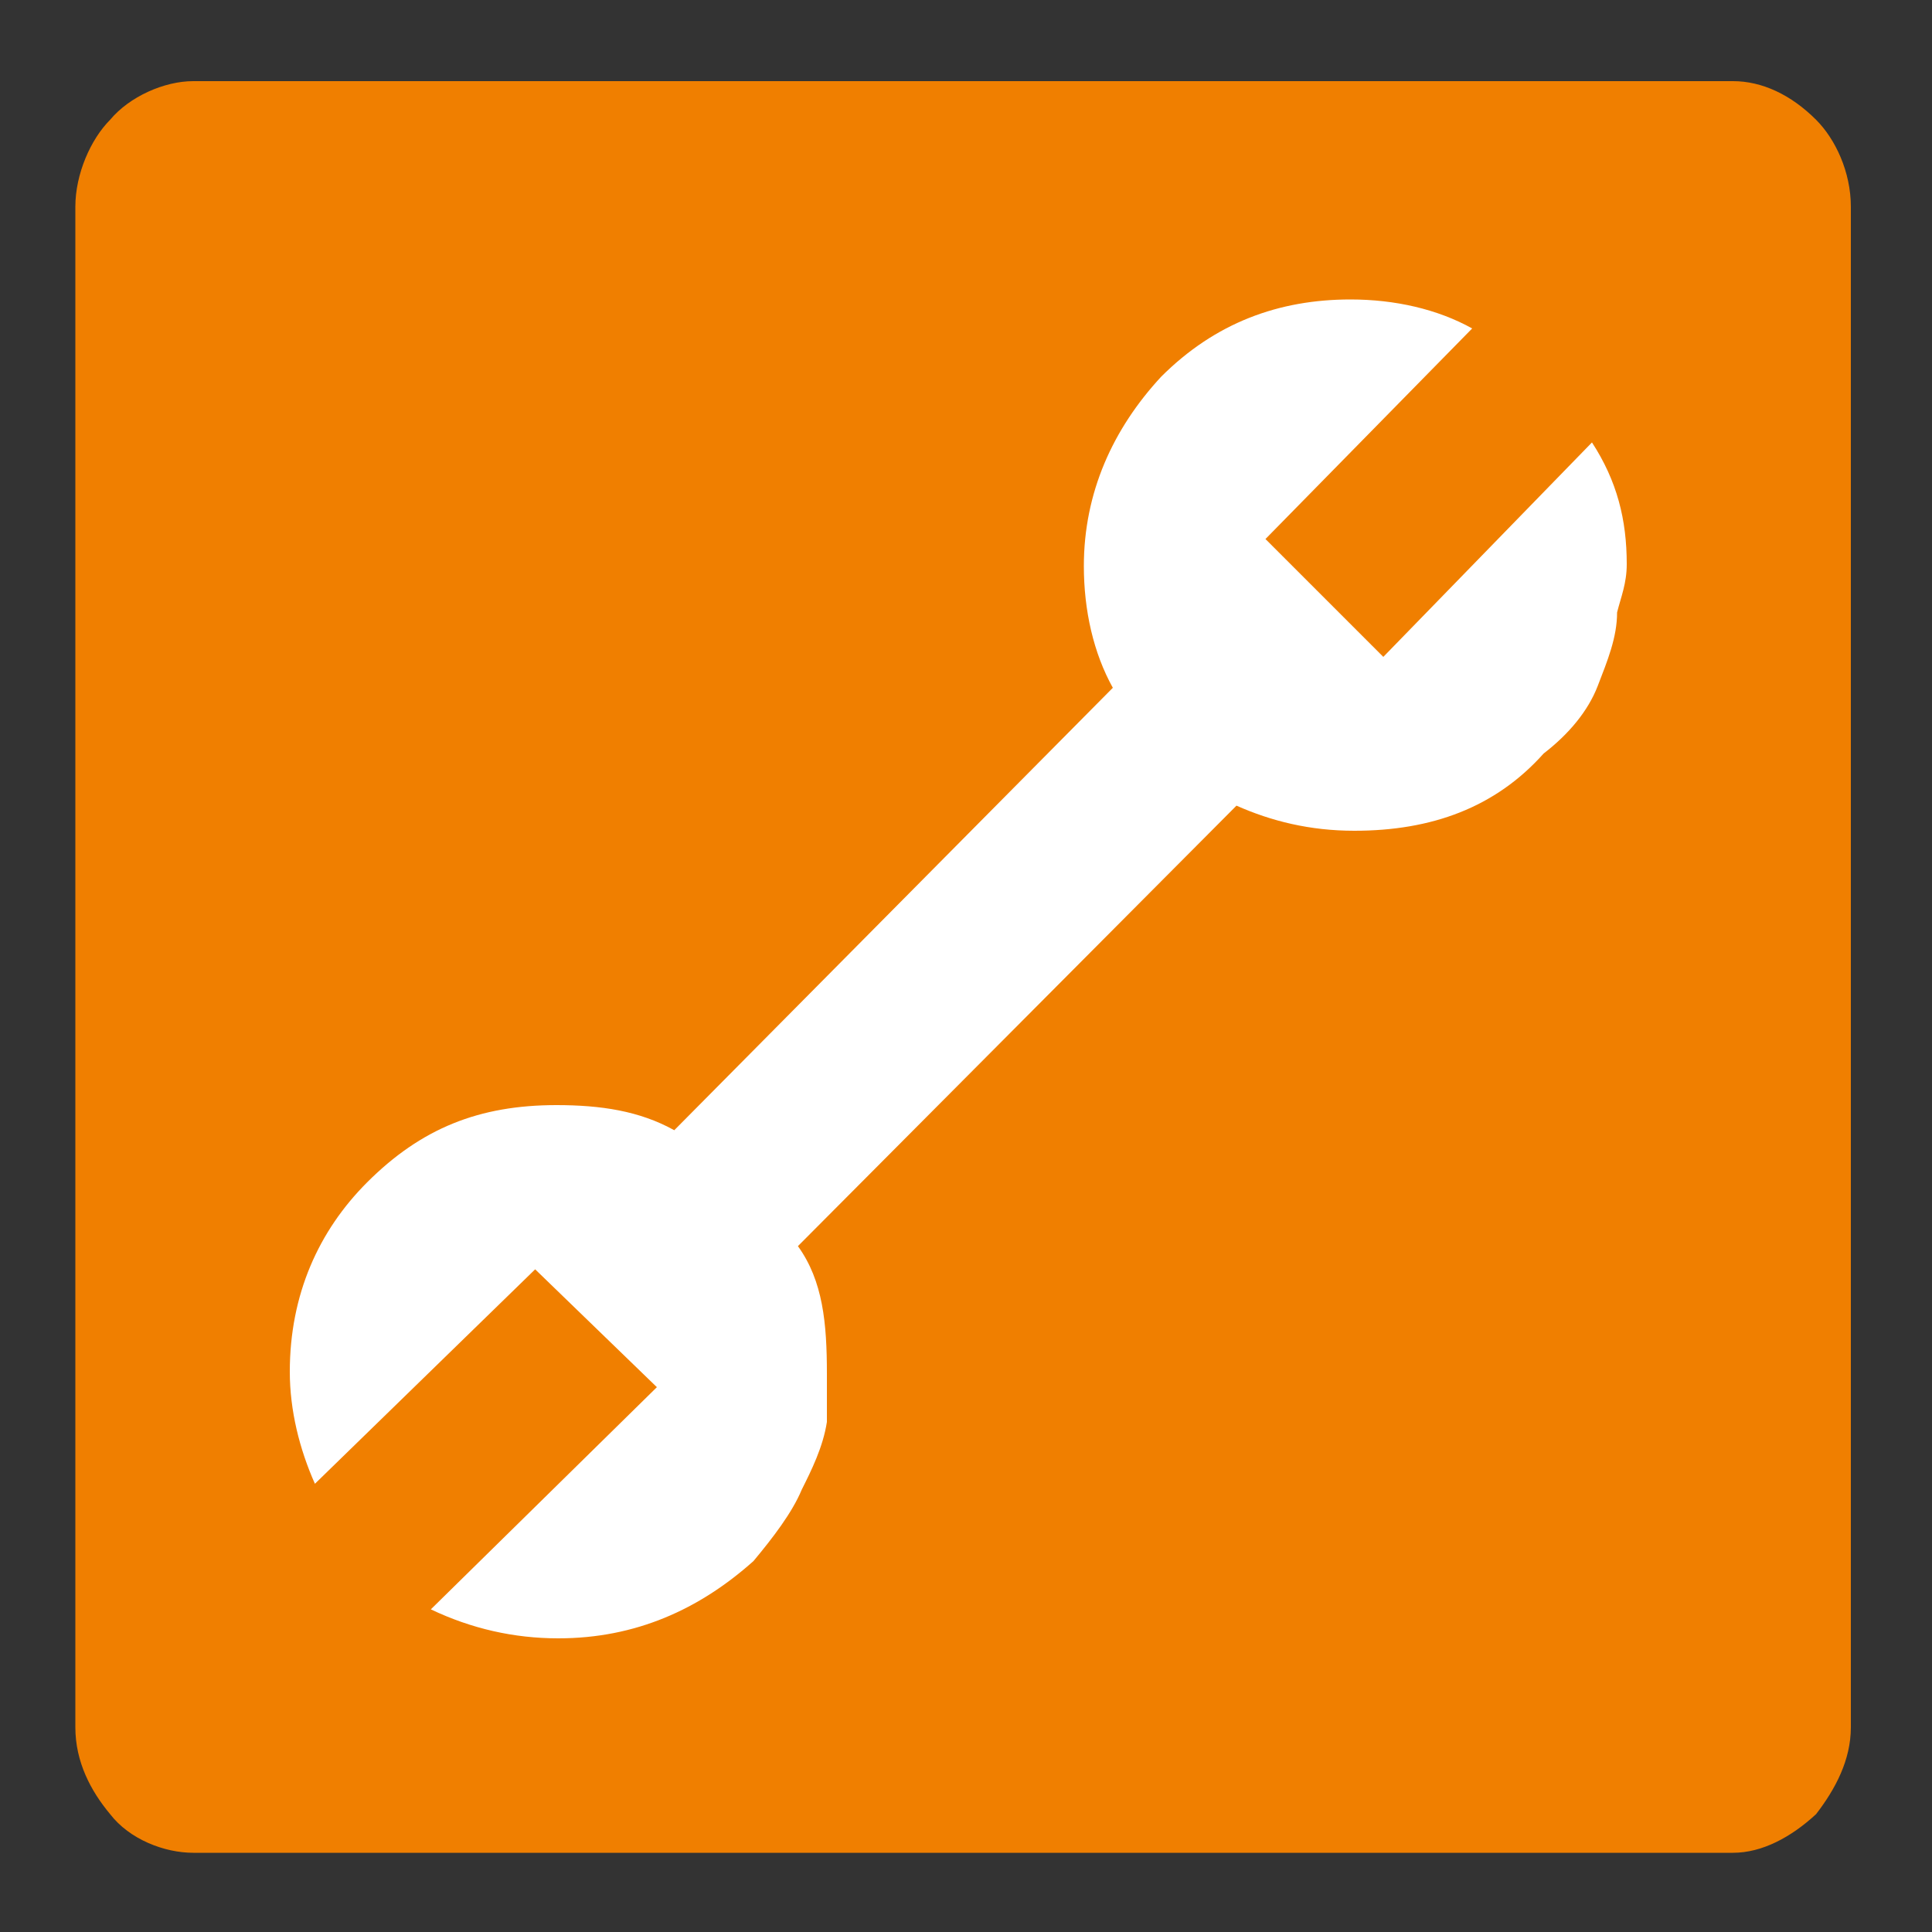 <?xml version="1.0" encoding="utf-8"?>
<!-- Generator: Adobe Illustrator 25.4.1, SVG Export Plug-In . SVG Version: 6.00 Build 0)  -->
<svg version="1.1" id="Livello_1" xmlns="http://www.w3.org/2000/svg" xmlns:xlink="http://www.w3.org/1999/xlink" x="0px" y="0px"
	 viewBox="0 0 100 100" style="enable-background:new 0 0 100 100;" xml:space="preserve">
<rect x="0" y="0" width="100" height="100" fill="#333333" stroke="none"/>
<style type="text/css">
	.st0{display:none;}
	.st1{display:inline;fill:#FFFFFF;}
	.st2{display:inline;fill:#F07F00;}
	.st3{fill:#FFFFFF;}
	.st4{fill:#F07F00;}
	.st5{display:inline;}
	.st6{clip-path:url(#SVGID_00000123399839799704151010000010659866203583639219_);fill:#FFFFFF;}
</style>
<g class="st0">
	<path class="st1" d="M90.2,3.6H9.5c-1.5,0-3.3,0.8-4.3,2c-1,1-1.8,2.8-1.8,4.6v79.7c0,1.8,0.8,3.3,1.8,4.6c1,1.3,2.8,2,4.3,2h80.7
		c1.5,0,3.1-0.8,4.3-2c1-1.3,1.8-2.8,1.8-4.6V10.2c0-1.8-0.8-3.6-1.8-4.6C93.3,4.3,91.8,3.6,90.2,3.6"/>
	<path class="st2" d="M87,48c2.3-1.9,5.6-2.2,8.3-0.6l1.1,0.6V10.2c0-1.8-0.8-3.6-1.8-4.6c-1.3-1.3-2.8-2-4.3-2H9.5
		c-1.5,0-3.3,0.8-4.3,2c-1,1-1.8,2.8-1.8,4.6v36.3l2.7-1.4c2.8-1.4,6.1-0.8,8.2,1.3l3.6-1.8c-0.3-2.9,1.2-5.9,4-7.3l9.8-4.9
		c3.6-1.8,7.9-0.3,9.7,3.3c1.8,3.6,0.3,7.9-3.3,9.7l-9.8,4.9c-2.9,1.4-6.4,0.7-8.5-1.5l-3.4,1.7c0.5,3.1-1,6.3-3.9,7.7l-9.2,4.5
		v27.2c0,1.8,0.8,3.3,1.8,4.6c1,1.3,2.8,2,4.3,2h32.2V47.8c0-2.8,1.1-5.3,2.9-7.1c-1.1-0.4-1.9-1.5-1.9-2.8c0-1.7,1.4-3,3-3h3.3
		c-6.5-0.8-11.5-6.3-11.5-13c0-7.3,5.9-13.1,13.1-13.1c7.3,0,13.1,5.9,13.1,13.1c0,6.7-5,12.1-11.5,13h4.2c1.7,0,3,1.4,3,3
		c0,1.3-0.8,2.4-1.9,2.8c1.8,1.8,2.9,4.3,2.9,7.1v48.7h29.8c1.5,0,3.1-0.8,4.3-2c1-1.3,1.8-2.8,1.8-4.6v-25l-8.5-5.1
		c-2.8-1.7-4.1-5-3.3-8l-3.2-1.9c-2.3,2.1-5.8,2.5-8.6,0.9l-9.4-5.6c-3.4-2.1-4.6-6.5-2.5-10c2.1-3.4,6.5-4.6,10-2.5l9.4,5.6
		c2.7,1.6,4,4.7,3.4,7.6L87,48z"/>
	<path class="st2" d="M90.2,49.9l1.5,0.9c1.1,0.6,1.4,2.1,0.8,3.1c-0.6,1.1-2.1,1.4-3.1,0.8l-1.7-1c0,1.3,0.7,2.5,1.9,3.2l6.8,4.1
		v-9.1l-2.8-1.7C92.5,49.6,91.3,49.6,90.2,49.9"/>
	<path class="st2" d="M77.8,42.5l2.5,1.5c-0.2-1.1-0.8-2.2-1.9-2.8L69,35.6c-1.9-1.1-4.2-0.5-5.4,1.3c-1.1,1.9-0.5,4.3,1.3,5.4
		l9.4,5.6c1.2,0.7,2.6,0.7,3.7,0.1l-2.7-1.6c-1.1-0.6-1.4-2-0.8-3.1C75.3,42.2,76.7,41.8,77.8,42.5"/>
	<path class="st2" d="M13.2,52.1l-2.9,1.4c-1.1,0.6-2.5,0.1-3.1-1c-0.6-1.1-0.1-2.5,1-3.1l2.6-1.3c-1-0.5-2.3-0.5-3.4,0l-4.2,2.1V59
		l7.7-3.8C12.3,54.6,13.1,53.4,13.2,52.1"/>
	<path class="st2" d="M33.3,35.5l-9.8,4.9c-1.1,0.5-1.8,1.5-2.1,2.6l1.5-0.7c1.1-0.6,2.5-0.1,3.1,1c0.6,1.1,0.1,2.5-1,3.1l-1.8,0.9
		c1.1,0.7,2.5,0.8,3.7,0.2l9.8-4.9c1.9-1,2.7-3.3,1.8-5.2C37.5,35.3,35.2,34.5,33.3,35.5"/>
	<path class="st1" d="M52.3,34.9h-3.4c0.6,0.1,1.1,0.2,1.7,0.2S51.7,34.9,52.3,34.9"/>
</g>
<g class="st0">
	<rect x="3.9" y="75.1" class="st1" width="91.8" height="11.6"/>
	<polygon class="st2" points="95.8,78.9 95.8,75.1 60.8,75.1 59.3,76.8 36.6,76.8 35.1,75.1 3.9,75.1 3.9,78.9 	"/>
	<rect x="3.9" y="11.9" class="st1" width="91.8" height="65.1"/>
	<path class="st2" d="M5.7,94c1,1.3,2.8,1.8,4.3,2h79.5c1.5-0.3,3.3-0.8,4.3-2c1-1,1.8-2.5,2-4.3v-5.3H3.9v5.3
		C3.9,91.4,4.4,92.9,5.7,94"/>
	<path class="st2" d="M48,52.9V22.7v-0.4l22.4,30.7H48z M46.4,61.8h-1.3V18.2h1.3V61.8z M93.8,5.9c-1-1.3-2.8-1.8-4.3-1.8H10
		c-1.5,0-3.3,0.5-4.3,1.8c-1.3,1.3-1.8,2.8-1.8,4.3v62.9h29.7L25.6,63h44.8l-8.1,10.1h33.5V10.2C95.5,8.7,94.8,7.2,93.8,5.9"/>
</g>
<g>
	<rect x="10" y="9.6" class="st3" width="76.8" height="78.3"/>
	<path class="st4" d="M83.7,31.7c0,1.3-0.5,2.5-1,3.8c-0.5,1.3-1.5,2.5-2.8,3.5c-2.5,2.8-5.8,4-9.8,4c-2.3,0-4.3-0.5-6.1-1.3
		L41.3,64.5c1.3,1.8,1.5,4,1.5,6.6v2.5c-0.2,1.3-0.8,2.5-1.3,3.5C41,78.3,40,79.6,39,80.8c-2.8,2.5-6.1,4-10.1,4
		c-2.3,0-4.5-0.5-6.6-1.5L34,71.8l-6.3-6.1L16.3,76.8C15.5,75,15,73,15,71c0-4,1.5-7.3,4-9.8c2.8-2.8,5.8-4,9.8-4
		c2.3,0,4.3,0.3,6.1,1.3l22.7-22.9c-1-1.8-1.5-4-1.5-6.3c0-3.8,1.5-7.1,4-9.8c2.8-2.8,6.1-4,9.8-4c2.3,0,4.5,0.5,6.3,1.5L65.5,27.9
		l6.1,6.1l10.8-11.1c1.3,2,1.8,4,1.8,6.3C84.2,30.2,83.9,30.9,83.7,31.7 M94,6.2c-1.3-1.3-2.8-2-4.3-2H10c-1.5,0-3.3,0.8-4.3,2
		c-1,1-1.8,2.8-1.8,4.5v78.7c0,1.8,0.8,3.3,1.8,4.5c1,1.3,2.8,2,4.3,2h79.7c1.5,0,3-0.8,4.3-2c1-1.3,1.8-2.8,1.8-4.5V10.7
		C95.8,8.9,95,7.2,94,6.2"/>
</g>
<g class="st0">
	<path class="st2" d="M94.3,5.9c-1.3-1.3-2.8-2-4.3-2H9.7c-1.5,0-3.3,0.8-4.3,2c-1,1-1.8,2.8-1.8,4.6v79.3c0,1.8,0.8,3.3,1.8,4.6
		c1,1.3,2.8,2,4.3,2H90c1.5,0,3-0.8,4.3-2c1-1.3,1.8-2.8,1.8-4.6V10.4C96.1,8.6,95.3,6.9,94.3,5.9"/>
	<path class="st1" d="M65.1,58.6c-4.9,2.9-9.9,5.7-14.9,8.5c-5.1-2.8-10-5.7-14.9-8.6v-17c4.7-3.1,10-5.7,14.9-8.6
		c5.2,2.8,10.2,5.7,15,8.8C65.4,47.4,65,52.7,65.1,58.6 M88.2,28.4c-1-0.5-1.9-1.2-3-1.7c-2.1,1.3-4.3,2.5-6.5,3.7V25
		c-1-0.5-1.8-1.2-2.8-1.6c-1,0.5-2.1,1-2.8,1.7c0.3,2.6,0,5.7,0.1,8.5c-1,0.3-1.9,1.3-2.7,1.3v-4.5c-1-0.5-1.8-1.1-2.8-1.6
		c-0.8,0.6-1.8,1.1-2.7,1.6v4c-2.7-1.7-5.7-3.1-8.2-5c1.1-0.7,2.4-1.1,3.3-2c0.2-0.4,0.1-2.1,0.1-3.1c-1-0.4-1.8-1-2.7-1.6
		c-1.5,0.6-2.6,1.5-4.1,2.1v-3c2.6-1.3,5-2.7,7.5-4.1v-3.3c-1-0.5-1.8-1.1-2.8-1.6c-1.5,0.9-3,1.8-4.7,2.6V7.8
		c-1.1-0.4-1.9-1-2.8-1.6c-0.9,0.5-1.8,1.2-2.8,1.6c-0.1,2.5,0.2,5.4-0.1,7.7c-1.6-0.3-3.1-2.6-4.7-2.6c-1.1,0-1.7,1.2-2.8,1.6v3.1
		c2.5,1.5,5.1,2.8,7.5,4.4c-0.1,0.9,0.2,2.2-0.1,2.8c-1.3-0.8-2.6-1.5-4-2.3c-0.8,0.7-1.7,1.1-2.7,1.6v3.4C42,28,43,28.7,44,29.4
		c-2.7,1.6-5.4,3.2-8.2,4.7v-3.8c-1-0.5-1.8-1.2-2.8-1.6c-0.9,0.4-1.7,1.1-2.7,1.4c0.1,1.7-0.1,3.1-0.1,4.7
		c-0.9-0.5-1.8-0.9-2.6-1.6c0.1-2.8,0.2-5.7,0.1-8.6c-1.1-0.3-1.7-1.2-2.8-1.4c-1,0.4-1.7,1-2.7,1.4c0.1,2-0.1,3.7-0.1,5.5
		c-2.1-1.3-4.3-2.5-6.4-3.8c-1.1,0.4-1.9,1.1-3,1.6v3.4c2.1,1.4,4.5,2.4,6.4,4c-1.6,0.7-3,1.7-4.5,2.5c0,1.2-0.2,2-0.1,3.3
		c1,0.4,1.8,1.1,2.8,1.6c2.6-1.3,4.9-2.9,7.5-4.3c0.8,0.5,1.8,0.8,2.4,1.6c-1.3,0.7-2.5,1.5-3.8,2.1c0,1.1,0.1,2.3-0.1,3.3
		c1,0.6,1.9,1.2,3,1.7c0.9-0.7,2.4-1.6,3.3-1.8c-0.1,3.1,0.2,6.6-0.1,9.5c-1.1-0.7-2.2-1.4-3.4-2c-0.8,0.6-1.8,1.1-2.7,1.6v3.3
		c1.3,0.8,2.7,1.6,4,2.4c-1,0.4-1.7,1-2.7,1.4c-2.4-1.5-4.8-3-7.4-4.4c-0.9,0.4-1.7,1-2.7,1.4v3.4c1.5,0.9,3.2,1.7,4.5,2.8
		c-2.3,1.1-4.2,2.5-6.5,3.5v3.5c1,0.4,1.9,1,2.7,1.6c2.4-1.1,4.4-2.6,6.8-3.7v5.4c0.9,0.5,1.7,1.2,2.8,1.6c0.9-0.5,1.6-1.1,2.7-1.4
		v-8.8c0.8-0.4,1.9-1.3,2.5-1.3v4.5c1.1,0.4,1.8,1.1,2.8,1.6c0.9-0.6,1.8-1.1,2.7-1.6v-4c2.8,1.6,5.7,3.2,8.4,5
		c-1.2,0.5-2.3,1.2-3.4,1.8v3.3c1,0.5,1.8,1.1,2.8,1.6c1.3-0.7,2.5-1.6,4-2.1v2.8c-2.5,1.4-5.1,2.8-7.7,4.3v3.3c1,0.4,1.9,1,2.7,1.6
		c1.7-0.7,3.1-1.8,4.8-2.6v7.5c1.1,0.5,1.8,1.2,3,1.6c1-0.5,1.9-1,2.8-1.6c0.1-2.5-0.2-5.3,0.1-7.5c1.6,0.8,2.9,1.9,4.7,2.6
		c1-0.4,1.7-1.1,2.7-1.4v-3.4c-2.6-1.4-5.2-2.7-7.5-4.4c0.1-0.9-0.2-2.1,0.1-2.7c1.3,0.7,2.7,1.5,4,2.3c0.8-0.6,1.8-1.1,2.7-1.6
		c-0.1-1.2,0.2-2.1,0.1-3.3c-1.1-0.7-2.3-1.3-3.4-2c2.7-1.6,5.4-3.3,8.4-4.7c0,1.3,0.1,2.8-0.1,3.8c1,0.5,1.8,1.1,2.8,1.6
		c1-0.4,1.9-1.1,2.8-1.6c0.1-1.5-0.2-3.3,0.1-4.5c0.8,0.6,1.8,0.9,2.4,1.6c0,2.9,0.1,5.8-0.1,8.5c1,0.5,1.8,1.2,2.8,1.6
		c1-0.4,1.9-1,2.8-1.6v-5.4c2.3,1.2,4.4,2.6,6.7,3.8c0.9-0.6,1.8-1.1,2.8-1.6v-3.4c-2.2-1.3-4.4-2.5-6.5-3.8
		c1.5-0.9,3.1-1.8,4.7-2.7v-3.3c-1-0.5-1.7-1.2-2.8-1.6c-2.5,1.4-4.9,3-7.5,4.3C75,61,74,60.6,73.3,60c1.4-0.6,2.5-1.6,4-2.1v-3.4
		c-1-0.4-1.8-1.1-2.8-1.6c-1,0.6-2.4,1.6-3.4,1.8c0.1-3.1,0.2-6.2,0.1-9.5c1.1,0.7,2.3,1.2,3.3,2c1-0.4,1.9-1.1,2.8-1.6
		c-0.1-1.2,0.1-2.1,0.1-3.3c-1.4-0.8-2.8-1.5-4-2.4c0.8-0.5,1.7-1,2.6-1.4c2.5,1.5,4.9,3.1,7.5,4.4c0.9-0.6,1.8-1,2.7-1.6v-3.3
		c-1.6-0.9-3.2-1.8-4.7-2.8c2.3-1.1,4.4-2.5,6.7-3.7V28.4z"/>
</g>
<g class="st0">
	<path class="st2" d="M94.7,5.5c-1.3-1.3-2.8-2-4.3-2h-81c-1.5,0-3.3,0.8-4.3,2c-1,1-1.8,2.8-1.8,4.6V90c0,1.8,0.8,3.3,1.8,4.6
		c1,1.3,2.8,2,4.3,2h81c1.5,0,3.1-0.8,4.3-2c1-1.3,1.8-2.8,1.8-4.6V10.1C96.5,8.3,95.7,6.5,94.7,5.5"/>
	<path class="st1" d="M50.1,47.4c-3.8-1.2-7.6-2.4-11.5-3.5c3.3-2.6,7.6-4.2,11-6.6c1.5,1.3,2,3.5,4,4.4
		C52.6,43.7,51.4,45.6,50.1,47.4 M96.4,60.7c0.2-10.5-9.2-11.4-12.3-18.5c-5-0.2-10.7,0.4-15-0.4c-2.5-8.6-9.2-12.9-17.2-15.9
		c5.2-9.6-9-14.5-10.1-4.8c2.2,1.9,0.8,7.4,4.8,7.5c-2,4.8-4.6,8.9-9.7,10.6C35,34.7,38.7,29,38.7,23.7c-6.2,6.3-7.1,17.8-21.1,16.3
		c0,2-0.2,4.3,0.4,5.7c2.4,0,6.5,0.1,5.7,1.8c0,0,0,0,0,0c-0.2,0.5-0.3,0.9-0.6,1.3c-0.6,1.5-1.8,2.9-3,4h0c-1.4,5-7.3,2.9-7.5,8.4
		c-0.1,4.1,3.1,5.7,5.7,5.7c6.6,0,4.1-6.3,6-10.7c0,0,0-0.1,0-0.1c1-2.5,2.5-4.7,3.8-7c0,0,0,0,0,0c0,0,0-0.1,0.1-0.1
		c0.1,0,0.1,0,0.1,0.1c0,0,0,0,0,0c0,0,0,0,0,0c0,0,0.1,0.1,0.1,0.1c0,0,0,0,0,0c0,0,0.1,0,0.1,0.1c0,0,0.1,0.1,0.1,0.1
		c2.9,2.6,4.5,4.5,5.5,8.7c0.5,2.3-0.2,5.8,1.3,7.9c3.9,5.6,21.6,0.4,30.6,2.2c-0.3-1.5-0.7-3-1-4.4c-0.3-1.5-0.8-3-0.7-4.6
		c-1.6-1.8-0.2-6.5-0.7-9.5h5.4c0,0,0.1-0.1,0.1,0c0,0,0,0,0.1,0h0.2c0,0,0,0.1,0,0.1c1.1,0.8,2.1,1.8,3,2.8c0.5,0.6,1,1.1,1.4,1.8
		c0.1,0.2,0.3,0.4,0.3,0.7c0.1,0,0.1-0.1,0.2-0.1c0.8,4.6-1.7,11.2,4.4,11.9c2.9,0.3,6.2-1.5,6.2-5.3c0-5.3-5.5-3.5-6.2-8.8
		c6.1,0,9,4,9.2,8.2c1.9,0.1,3.8,0.5,5.8,0.7C93.7,61.6,96.8,62.3,96.4,60.7"/>
	<path class="st1" d="M18.2,53.9c-4.7,0-8.5,3.8-8.5,8.5s3.8,8.5,8.5,8.5c4.7,0,8.5-3.8,8.5-8.5S22.9,53.9,18.2,53.9 M18.2,77.1
		c-8.1,0-14.7-6.6-14.7-14.7c0-8.1,6.6-14.7,14.7-14.7s14.7,6.6,14.7,14.7C32.8,70.5,26.3,77.1,18.2,77.1"/>
	<path class="st1" d="M79.3,53.9c-4.7,0-8.5,3.8-8.5,8.5s3.8,8.5,8.5,8.5c4.7,0,8.5-3.8,8.5-8.5S84.1,53.9,79.3,53.9 M79.3,77.1
		c-8.1,0-14.7-6.6-14.7-14.7c0-8.1,6.6-14.7,14.7-14.7c8.1,0,14.7,6.6,14.7,14.7C94,70.5,87.4,77.1,79.3,77.1"/>
</g>
<g class="st0">
	<path class="st2" d="M94.3,5.9c-1.3-1.3-2.8-2-4.3-2H9.7c-1.5,0-3.3,0.8-4.3,2c-1,1-1.8,2.8-1.8,4.6v79.2c0,1.8,0.8,3.3,1.8,4.6
		c1,1.3,2.8,2,4.3,2H90c1.5,0,3-0.8,4.3-2c1-1.3,1.8-2.8,1.8-4.6V10.4C96,8.7,95.3,6.9,94.3,5.9"/>
	<path class="st1" d="M37,25c0.3-1.2,0.9-2.3,1.5-3.4c0.4-0.8,4-6.7,5-5.1c0.6,0.9,2.2,13.5,1.7,13.9c-0.6,0.6-3.6,0-4.2-0.1
		c-1.3-0.3-2.6-0.6-3.7-0.9C35.9,29,36.9,25.3,37,25 M48.8,49.3c-4.2-0.7-7.2-3.5-8.8-7.4c-0.4-1-0.5-2.1-1-3.1
		c-0.2-0.5-0.5-1-0.9-1.2c-0.5-0.3-1.3-0.2-1.8-0.5c-0.3-0.1-1.7-1.2-1.1-2.3c0.3-0.4,0.8-0.4,1.5-0.4c0.3,0,1.1,0,1.3,0.1
		c1.5,0.6,2.9,1.3,4.5,1.5c0.6,0.1,7.4,0.6,7.4,0.4V8.6c-0.8,0-1.7,0.2-2,0.6c0.4,3.4,0.5,7.1,0.5,10.8c-0.2,0.5,0,1-1.2,0.9
		c-1.7-0.2-1.7-6.3-1.9-7.9c-0.1-0.6,0-3.5-0.8-3.5c-1.2-0.1-1.2,1.9-1.8,2.5c-0.3,0.3-0.9,0.4-1.3,0.7c-1.2,0.7-2.4,1.7-3.3,2.7
		c-1.5,1.6-2.8,3.7-3.5,5.8c-0.4,1-0.8,2-1.1,3.1c-0.2,0.8-0.3,1.7-0.4,2.5c0,0.5,0.1,1.6-0.4,1.9c-0.4,0.3-1.2,0-1.5,0.3
		c-0.5,0.4-0.2,4.6,0,5.7c0.3,1.6,1,3.1,2,4.3c0.5,0.6,1.1,1,1.6,1.5c0.5,0.5,1.4,2.6,1.6,3c1.1,2.8,2.9,5.3,5.4,7
		c0.7,0.5,1.7,1.2,2.6,1.4c0.9,0.3,1.7,0.7,2.6,0.9c0.9,0.2,1.9,0.2,2.8,0.2v-3.6C49.6,49.4,49.2,49.3,48.8,49.3"/>
	<path class="st1" d="M38.8,91.4c0,0.7-0.5,1.2-1.2,1.2h-3.7c-0.7,0-1.2-0.5-1.2-1.2V55c0-0.7,0.5-1.2,1.2-1.2h3.7
		c0.7,0,1.2,0.5,1.2,1.2V91.4z"/>
	<path class="st1" d="M67,91.4c0,0.7-0.5,1.2-1.2,1.2h-3.7c-0.7,0-1.2-0.5-1.2-1.2V55c0-0.7,0.5-1.2,1.2-1.2h3.7
		c0.7,0,1.2,0.5,1.2,1.2V91.4z"/>
	<path class="st1" d="M63.8,53.8h-6.2l-4.2,7.6h-6.2l-4.5-7.6h-6.6c-0.9,0-1.6,0.7-1.6,1.6v13.7c0,0.9,0.7,1.6,1.6,1.6h27.6
		c0.9,0,1.6-0.7,1.6-1.6V55.3C65.4,54.5,64.7,53.8,63.8,53.8"/>
	<path class="st1" d="M62.4,84.3c0,0.9-0.7,1.6-1.6,1.6H38.9c-0.9,0-1.6-0.7-1.6-1.6v-5.7c0-0.9,0.7-1.6,1.6-1.6h21.9
		c0.9,0,1.6,0.7,1.6,1.6V84.3z"/>
	<path class="st1" d="M11.1,92.5l9.5,0.3l10.2-23.3l3.6-0.1l0.4-4.1H31l0-11.1l-5.4,2.7c0,0-1.4,0.5-2.2,3
		C22.5,62.3,11.1,92.5,11.1,92.5"/>
	<path class="st1" d="M88.6,92.5l-9.5,0.3L68.9,69.5l-3.6-0.1l-0.4-4.1h3.8l0-11.1l5.4,2.7c0,0,1.4,0.5,2.2,3
		C77.2,62.3,88.6,92.5,88.6,92.5"/>
	<path class="st1" d="M62.7,29.3c-1.2,0.3-2.5,0.5-3.8,0.9c-0.6,0.2-3.6,0.7-4.2,0.1c-0.5-0.5,1.2-13.1,1.7-13.9
		c1-1.5,4.6,4.3,5,5.1c0.6,1.2,1.1,2.2,1.5,3.4C63.1,25.3,64.1,29,62.7,29.3 M50,49.4V53c0.9,0,1.9,0,2.8-0.2
		c0.9-0.2,1.7-0.6,2.6-0.9c0.8-0.3,1.9-0.9,2.6-1.4c2.5-1.7,4.3-4.3,5.4-7c0.2-0.4,1-2.5,1.6-3c0.5-0.5,1.2-0.9,1.6-1.5
		c1-1.2,1.7-2.7,2-4.3c0.2-1,0.5-5.3,0-5.7c-0.3-0.2-1.1,0-1.5-0.3c-0.4-0.3-0.3-1.4-0.4-1.9c-0.1-0.9-0.2-1.7-0.4-2.5
		c-0.2-1.1-0.7-2-1.1-3.1c-0.7-2.1-2-4.2-3.5-5.8c-0.9-1-2.1-2-3.3-2.7c-0.4-0.2-0.9-0.4-1.3-0.7c-0.6-0.6-0.6-2.6-1.8-2.5
		c-0.9,0-0.8,2.9-0.8,3.5c-0.2,1.6-0.2,7.7-1.9,7.9c-1.2,0.1-1-0.4-1.2-0.9c0.1-3.7,0.1-7.5,0.5-10.9c-0.3-0.4-1.1-0.6-2-0.6v27.8
		c0,0.2,6.9-0.3,7.4-0.4c1.6-0.3,3-1,4.5-1.5c0.2-0.1,1-0.1,1.3-0.1c0.8,0,1.3,0,1.5,0.4c0.6,1-0.8,2.1-1.1,2.3
		c-0.5,0.3-1.3,0.2-1.8,0.5c-0.5,0.3-0.7,0.8-0.9,1.2c-0.5,1-0.6,2.1-1,3.1c-1.6,3.9-4.6,6.7-8.8,7.4C50.8,49.3,50.4,49.4,50,49.4"
		/>
	<path class="st1" d="M37.6,31.5c-1.7,2.2-2.7,5-2.7,7.9c0,7.7,6.7,13.9,14.9,13.9c8.3,0,14.9-6.2,14.9-13.9c0-3-1-5.7-2.7-8
		L37.6,31.5z"/>
	<path class="st1" d="M34.3,31.2L33.8,35l1.7,3.4l3.3,4.8l5,6.4l8.1,1.8l5.8-3l3.1-4.9c0,0,1.4-3,1.6-3.7c0.1-0.7,1.5-2.5,1.5-2.5
		l1.9-1.3l0.9-2.2l-15.8,0.2l-10-0.9L34.3,31.2z"/>
</g>
<g class="st0">
	<path class="st2" d="M94.3,5.9c-1.3-1.3-2.8-2-4.3-2H9.7c-1.5,0-3.3,0.8-4.3,2c-1,1-1.8,2.8-1.8,4.6v79.3c0,1.8,0.8,3.3,1.8,4.6
		c1,1.3,2.8,2,4.3,2H90c1.5,0,3-0.8,4.3-2c1-1.3,1.8-2.8,1.8-4.6V10.4C96.1,8.6,95.3,6.9,94.3,5.9"/>
	<path class="st1" d="M78.7,31.7c3.3-0.5,1.8-6.5,0.3-8.1c0.7-0.7,2-0.9,3.7-0.8c-0.5-1.9-2.4-2.4-3.9-3.3c0.9-1.9,1.1-4.9,0.3-7.1
		c-3.7,1.1-4.2-2.6-6.5-3.6c-1.4,0.4-1.7,1.7-3.1,2c-0.5-0.6-1.3-1.1-2.3-1.3c-0.5,0.7-0.7,1.7-1.7,2c-1.1-0.3-1.5-1.2-3.1-1
		c-0.2,0.6,0.4,1.8-0.3,2c-1,0.2-1.2-0.4-2.3-0.3c-2,5,2.8,6.7,6.8,4.6c-2.1,2.4-4.1,4.8-5.6,7.9c-1.6,3.4-1.7,7-2.5,10.7
		C57,41.8,49.5,42.7,46,47c-1.5-4.6,2.4-7.4,2.8-9.9c1.6-9.6-9.3-14.9-19.4-14c-11.3,1.1-16,11.3-13.8,23.6
		c-0.6-10.3,5.8-20.2,17.2-18.8c1.4,0.2,3.2,0.9,3.1,2c-0.9-0.5-3.1-0.4-3.4,0.5c1.3,0.4,2.3,1.2,2.5,2.5c-9.7-4.1-18,2.1-17.7,10.9
		c0.6,0.8,1.6-1.1,2-0.5c-1.5,2.8-0.5,6.8,0.6,9.4c2.8-0.6,2.1-4.2,5.1-4.6c0.4,4.3-1.6,7.8-0.6,12c1.4-0.1,1.1-1.8,2.5-1.8
		c1.2,2.3,1.4,5.5,2.8,7.6c1.2,0,1-1.3,2.3-1.3c0.6,0.8,1.2,1.6,1.1,3.1c1.9,0.2,1.9-1.2,3.4-1.3c1,2.1,1.9,4.4,3.4,6.1
		c4-0.8,10.4-0.5,8.2,4.3c-0.9,0.1-2.4-0.3-2.5,0.5c2.6,1.2,4.7,4,3.7,7.6c-1,0.9-3.7,0.2-3.9,1.8c4.9-1,8.1,1.8,10.1,4.3
		c1.4-0.5-0.6-2.1,0.3-2.8c2.1,0.3,3.5,1.3,5.9,1.3c-0.6-1.7-3.8-1.2-4.5-2.8c0.7,0.5,2.3,0.2,2.3-0.8c-7.4,2.3-10.2-9.8-3.7-11.2
		c1.7,0.3,1.8,3.1,0.8,4.3c1.4,0.1,1.3-1.2,2.8-1c1.3,0.7-0.2,2.7,0.6,3.6c0.9-0.6,1.9-1.2,3.1-1.5c2.1,1,0.6,3.1-0.8,3.8h3.1
		c7.8-6.3-6.7-6.9-7.6-11.4c-1-4.9,9-4,9.3-8.6c8.1-3.2,15.7-10.9,14.4-21.6c-0.6-5-4.3-8.3-5.4-12.5C76.4,31.2,77.5,31.9,78.7,31.7
		"/>
</g>
<g class="st0">
	<path class="st2" d="M94.3,5.9c-1.3-1.3-2.8-2-4.3-2H9.7c-1.5,0-3.3,0.8-4.3,2c-1,1-1.8,2.8-1.8,4.6v79.3c0,1.8,0.8,3.3,1.8,4.6
		c1,1.3,2.8,2,4.3,2H90c1.5,0,3-0.8,4.3-2c1-1.3,1.8-2.8,1.8-4.6V10.4C96.1,8.6,95.3,6.9,94.3,5.9"/>
	<path class="st1" d="M72.1,73.5c-0.6,0-1.1,0.2-1.4,0.6c-0.3,0.3-0.5,0.7-0.5,1.1c0,0.8,0.7,1.7,1.9,1.7c0.6,0,1.1-0.2,1.4-0.6
		c0.3-0.3,0.5-0.7,0.5-1.1C74,74.4,73.3,73.5,72.1,73.5"/>
	<path class="st1" d="M74,70.2c-0.3,0.3-0.5,0.7-0.5,1.1c0,0.8,0.7,1.7,1.9,1.7c0.6,0,1.1-0.2,1.4-0.6c0.3-0.3,0.5-0.7,0.5-1.1
		c0-0.8-0.7-1.7-1.9-1.7C74.8,69.6,74.3,69.8,74,70.2"/>
	<path class="st1" d="M73.5,65.4c-0.3,0.3-0.5,0.7-0.5,1.1c0,0.8,0.7,1.7,1.9,1.7c0.6,0,1.1-0.2,1.4-0.6c0.3-0.3,0.5-0.7,0.5-1.1
		c0-0.8-0.7-1.7-1.9-1.7C74.3,64.9,73.8,65.1,73.5,65.4"/>
	<path class="st1" d="M71.6,69.8c0-0.8-0.7-1.7-1.9-1.7c-0.6,0-1.1,0.2-1.4,0.6c-0.3,0.3-0.5,0.7-0.5,1.1c0,0.8,0.7,1.7,1.9,1.7
		c0.6,0,1.1-0.2,1.4-0.6C71.4,70.6,71.6,70.2,71.6,69.8"/>
	<path class="st1" d="M48.8,73.7c0.6,0,1.1-0.2,1.4-0.6c0.3-0.3,0.5-0.7,0.5-1.1c0-0.8-0.7-1.7-1.9-1.7c-0.6,0-1.1,0.2-1.4,0.6
		c-0.3,0.3-0.5,0.7-0.5,1.1C46.9,72.8,47.6,73.7,48.8,73.7"/>
	<path class="st1" d="M52,65c0.6,0,1.1-0.2,1.4-0.6c0.3-0.3,0.5-0.7,0.5-1.1c0-0.8-0.7-1.7-1.9-1.7c-0.6,0-1.1,0.2-1.4,0.6
		c-0.3,0.3-0.5,0.7-0.5,1.1C50,64.2,50.7,65,52,65"/>
	<path class="st1" d="M51.5,66.7C51.1,67,51,67.4,51,67.8c0,0.8,0.7,1.7,1.9,1.7c0.6,0,1.1-0.2,1.4-0.6c0.3-0.3,0.5-0.7,0.5-1.1
		c0-0.8-0.7-1.7-1.9-1.7C52.3,66.1,51.8,66.3,51.5,66.7"/>
	<path class="st1" d="M44.2,73.8c0.6,0,1.1-0.2,1.4-0.6c0.3-0.3,0.5-0.7,0.5-1.1c0-0.8-0.7-1.7-1.9-1.7c-0.6,0-1.1,0.2-1.4,0.6
		c-0.3,0.3-0.5,0.7-0.5,1.1C42.3,73,42.9,73.8,44.2,73.8"/>
	<path class="st1" d="M67.1,72.6c-0.6,0-1.1,0.2-1.4,0.6c-0.3,0.3-0.5,0.7-0.5,1.1c0,0.8,0.7,1.7,1.9,1.7c0.6,0,1.1-0.2,1.4-0.6
		c0.3-0.3,0.5-0.7,0.5-1.1C69.1,73.5,68.4,72.6,67.1,72.6"/>
	<path class="st1" d="M70.5,66.4c0.6,0,1.1-0.2,1.4-0.6c0.3-0.3,0.5-0.7,0.5-1.1c0-0.8-0.7-1.7-1.9-1.7c-0.6,0-1.1,0.2-1.4,0.6
		c-0.3,0.3-0.5,0.7-0.5,1.1C68.6,65.6,69.3,66.4,70.5,66.4"/>
	<path class="st1" d="M76.7,78.6c-4.9,2.8-13.5,3.8-19.3,4c-8.7,0.3-22.7-0.9-26.4-4.1c-1.6-1.4-2.8-6.2,0-10.9
		c0.6,0.7,1.2,1.4,1.8,2c2,2.3,4.1,4.6,7,6.2c2,1.1,4.4,1.6,6.7,1.6h0c4.5,0,8.6-2,10.8-5.4c1.9-2.8,2.2-6.2,0.9-9.1
		c-1.2-2.7-3.7-4.7-6.9-5.6c-2.6-0.7-5.6-0.8-9.7-0.3c-0.9,0.1-1.8,0.3-2.7,0.5c-0.9,0.2-1.8,0.4-2.7,0.5
		c6.2-7.7,16.3-13.2,27.2-8.6c4.7,2,9.5,6.7,12.5,10.3C80.4,64.9,84.6,74.1,76.7,78.6 M28,61.6l2.3-2.1c1.3,0.8,2.7,1.2,4.4,1.2
		c1.5,0,3-0.3,4.5-0.6c3.7-0.8,6.7-1,9.3-0.7c2.4,0.3,5.6,1.2,6.9,4.1c1.4,2.9,0.8,6.1-1.5,8.3c-2.3,2.3-5.7,3.5-8.9,2.9
		c-2.4-0.4-4.6-1.6-6.7-3.6c-1-0.9-1.9-2-2.8-3C33.3,65.8,31.1,63.3,28,61.6 M26.1,59.4c-0.5-0.4-1-0.8-1.7-1.1
		c-0.9-0.4-3,0.4-3.6,0.4c-0.8,0-1.5-0.3-1.4-0.9c0.2-0.9,1.5-1.3,2.8-1c0.8,0.1,2-0.5,1.6-1.6c-0.5-0.9-0.5-1.8,0.4-2.1
		c0.9-0.3,1.6,0,1.9,0.2c0.3,0.4,0.3,0.9-0.1,1.8C26,55.6,26,56,26.2,56.3c0.1,0.2,1.4,1.1,1.8,1.4C27.4,58.3,26.8,58.8,26.1,59.4
		 M34.2,50.3c-0.8,0-1.5-0.3-1.4-0.9c0.2-0.9,1.5-1.3,2.8-1c0.8,0.1,2-0.5,1.6-1.6c-0.5-0.9-0.5-1.8,0.4-2.1c0.9-0.3,1.6,0,1.9,0.2
		c0.3,0.4,0.3,0.9-0.1,1.8c-0.2,0.4-0.1,0.8,0.1,1.1c0.1,0.2,1.4,1.1,1.8,1.5c-0.6,0.5-1.2,1.1-1.9,1.6c-0.5-0.4-1-0.8-1.7-1.1
		C36.9,49.6,34.8,50.3,34.2,50.3 M78.3,58c-3.6-5.1-8.7-9.4-15.3-11.5c-7-2.2-13.4-1.2-18.9,1.6c-0.5-0.4-1-0.8-1.5-1.3
		c0.4-1.4,0.2-2.6-0.7-3.5c-0.8-0.8-2.2-1.3-3.5-1.3c-1.5,0-2.6,0.3-3.4,1.3C34.4,44,34,45,33.8,46c-1.8,0.3-3.6,1.2-4,2.5
		c-0.5,1.3,0.2,2.9,1.8,3.7c1.7,0.9,4.8,0.2,5.1,0.2c0,0,0.5,0.3,0.9,0.5c-1.7,1.6-3.4,3.4-4.5,5c-0.6-0.2-2.3-1-3.7-2.6
		c0.4-1.4,0.2-2.6-0.7-3.5c-0.8-0.8-2.2-1.3-3.5-1.3c-1.5,0-2.6,0.3-3.4,1.3c-0.5,0.6-1,1.7-1.1,2.7c-1.8,0.3-3.6,1.2-4.1,2.5
		c-0.5,1.3,0.2,2.9,1.8,3.7c1.7,0.9,4.8,0.2,5.1,0.2c0.1,0,0.2,0.1,0.2,0.1c0.3,0.1,0.9,0.5,1.1,0.6c0,0.1,0,0.1,0,0.2
		c-0.1,0.4-0.2,0.8,0.4,1.4c0.4,0.4,1,0.6,1.6,0.9c0.4,0.2,0.7,0.3,1,0.5c0.5,0.3,1,0.7,1.4,1.1c-2.7,4.4-4,11.3,0.6,15
		c3.3,2.7,9.1,3.2,13.3,3.8c6,0.9,12.6,0.8,18.6,0.3c7.6-0.6,16.8-1.8,21-7.8C86.6,70.9,82,63.2,78.3,58"/>
	<path class="st1" d="M75.4,37c0,0-0.1,0-0.2-0.3c-0.1-0.2-0.3-0.7-0.4-1.5c-0.2-1.3-0.1-3,0.1-4.8c0,0,0-0.1,0-0.1
		c0.8,0.4,1.5,0.8,2.2,1.3C76.6,35.3,75.6,37,75.4,37 M64.5,35.6c0,0-0.2-0.1-0.3-0.4c-0.1-0.3-0.4-0.9-0.5-2
		c-0.2-1.7-0.2-4,0.1-6.5c0-0.3,0.1-0.7,0.1-1c1.1,0.4,2.3,0.8,3.4,1.2c0,0.1,0,0.2,0,0.2c-0.3,2.4-0.8,4.7-1.4,6.3
		C65.3,35.1,64.7,35.6,64.5,35.6 M53,30.1c-0.2-1.3-0.1-3,0.1-4.8c0.1-0.8,0.2-1.6,0.4-2.4c0.7,0.1,1.4,0.3,2.1,0.4
		c0,0.7-0.1,1.5-0.2,2.3c-0.2,1.8-0.6,3.5-1,4.7c-0.5,1.2-0.8,1.5-0.9,1.5C53.5,31.8,53.2,31.5,53,30.1 M85.5,40.1
		c0.3-0.8,0.2-1.6-0.3-2.6C84,35,80.3,32,74.8,29.1C69,25.9,59.1,23,56.2,22.4C47,20.4,40.7,21,39.7,24c-0.3,0.8-0.2,1.6,0.3,2.6
		c1.9,4,10,9,20.1,12.6c6.2,2.2,12.2,3.5,16.9,3.7C81.8,43.1,84.8,42.1,85.5,40.1"/>
	<path class="st1" d="M33.3,32.3c0,6.4-5.4,9.7-9.1,9.7c-3.9,0-9.1-3.2-9.1-9.7c0-6.4,4.5-13.6,9.1-13.6
		C28.7,18.7,33.3,25.9,33.3,32.3"/>
</g>
<g class="st0">
	<rect x="9.1" y="7.8" class="st1" width="79.7" height="83.7"/>
	<path class="st2" d="M81.6,17.2c-1.4,2.6-3.3,4.8-5.6,6.6c-2,1.5-4.2,2.5-6.6,2.9c-0.5,0.1-6.3,0.4-6.3,0.3
		c1.3-8,5.7-16.5,20.9-16.4C84.3,10.6,81.8,16.8,81.6,17.2 M74,38.6c0,0-3.8-0.9-8.3-0.7c-4.6,0.3-7.7,1.2-11.9,2
		c0.9-0.2,2.8-2.8,3.5-3.4c1.6-1.5,3.4-2.6,5.3-3.6c3.1-1.5,6.6-2.5,10.1-2.5c1.6,0,3.2,0.2,4.7,0.5c0.4,0.1,3.1,0.8,3.3,0.6
		C80.8,31.4,74.1,38.5,74,38.6 M63.1,50.5c0,0-4.1-0.5-8.3,0.2c-4.6,0.7-7.5,2.1-11.7,3.3c0.9-0.3,2.5-3,3.1-3.8
		c1.5-1.6,3.1-3,4.9-4.2c2.9-1.9,6.3-3.2,9.7-3.6c1.6-0.2,3.2-0.1,4.8,0c0.4,0,3.2,0.5,3.4,0.2C69.1,42.7,63.1,50.4,63.1,50.5
		 M55.7,63c0,0-5,0.3-8.2,1.3c-4.4,1.5-7.2,3.1-11.1,4.9c0.9-0.4,2-3.4,2.6-4.2c1.2-1.8,2.6-3.4,4.3-4.8c2.6-2.3,5.8-4,9.2-4.9
		c1.6-0.4,3.1-0.6,4.7-0.7c0.4,0,3.2,0,3.4-0.2C60.5,54.4,55.7,62.9,55.7,63 M32.1,89.5c-0.1,0,0.2-5.7,0.3-6.3
		c0.4-2.4,1.4-4.7,2.9-6.6c1.8-2.3,4-4.2,6.6-5.6c0.5-0.2,6.7-2.7,6.7-2.4C48.6,83.9,40.1,88.2,32.1,89.5 M28.4,80.4
		c-0.1,0.5-1.5,6.1-1.6,6.1c-7.2-3.6-14.1-10.3-9.6-24.8c0.1-0.3,5.3,3.9,5.7,4.2c2.1,2.1,3.6,4.5,4.7,7.3
		C28.5,75.5,28.7,77.9,28.4,80.4 M26,41.8c0.1-0.3,4.8,4.5,5.1,4.9c1.8,2.3,3.1,4.9,3.8,7.8c0.6,2.4,0.6,4.8,0,7.2
		c-0.1,0.5-2.2,5.9-2.2,5.9C25.9,63.1,19.8,55.7,26,41.8 M40.7,25.1c0.2-0.2,3.2,5.7,3.4,6.2c1,2.7,1.4,5.6,1.3,8.5
		c-0.2,2.5-0.9,4.8-2.2,6.9c-0.3,0.5-3.9,5-3.9,4.9C34.2,45.3,30.6,36.4,40.7,25.1 M55.4,11c0.2-0.2,2.4,6.1,2.5,6.6
		c0.6,2.9,0.6,5.8,0,8.6c-0.5,2.4-1.6,4.6-3.2,6.5C54.2,33.1,50,37,50,37C45.9,30,43.7,20.7,55.4,11 M93.4,6.8c-1.2-1.2-2.7-2-4.2-2
		H10.5c-1.5,0-3.2,0.7-4.2,2c-1,1-1.7,2.7-1.7,4.5v77.6c0,1.7,0.7,3.2,1.7,4.5c1,1.2,2.7,2,4.2,2h78.6c1.5,0,3-0.7,4.2-2
		c1-1.2,1.7-2.7,1.7-4.5V11.2C95.1,9.5,94.4,7.8,93.4,6.8"/>
</g>
<g class="st0">
	<rect x="10.9" y="15.9" class="st1" width="76.8" height="69.2"/>
	<path class="st2" d="M19.3,30.8h12.3v31.4l16.1-15.3v15.6l16.1-15.8v15.8l16.1-16.1v32.7H19.3V30.8z M19.3,24.8h12.3v1.8H19.3V24.8
		z M31.6,29.3H19.3v-1.5h12.3V29.3z M5.7,6.2c-1,1-1.8,2.8-1.8,4.5v78.7c0,1.8,0.8,3.3,1.8,4.5c1,1.3,2.8,2,4.3,2h79.7
		c1.5,0,3-0.8,4.3-2c1-1.3,1.8-2.8,1.8-4.5V10.7c0-1.8-0.8-3.5-1.8-4.5c-1.3-1.3-2.8-2-4.3-2H10C8.5,4.1,6.7,4.9,5.7,6.2"/>
</g>
<g class="st0">
	<path class="st2" d="M94.3,5.9c-1.3-1.3-2.8-2-4.3-2H9.7c-1.5,0-3.3,0.8-4.3,2c-1,1-1.8,2.8-1.8,4.6v79.3c0,1.8,0.8,3.3,1.8,4.6
		c1,1.3,2.8,2,4.3,2H90c1.5,0,3-0.8,4.3-2c1-1.3,1.8-2.8,1.8-4.6V10.4C96.1,8.6,95.3,6.9,94.3,5.9"/>
	<g class="st5">
		<defs>
			<rect id="SVGID_1_" x="6" y="6.4" width="90.1" height="89.8"/>
		</defs>
		<clipPath id="SVGID_00000049913874232804754400000008034535248407739550_">
			<use xlink:href="#SVGID_1_"  style="overflow:visible;"/>
		</clipPath>
		<path style="clip-path:url(#SVGID_00000049913874232804754400000008034535248407739550_);fill:#FFFFFF;" d="M97.6,11.4L18.3,98.3
			H28l69.8-76.5V13C97.8,12.4,97.7,11.9,97.6,11.4"/>
	</g>
	<path class="st1" d="M74.8,25.6c7.9,0,14.3-5.1,14.3-11.5H60.5C60.5,20.5,66.9,25.6,74.8,25.6"/>
	<path class="st1" d="M57.4,44.3c7.9,0,14.3-5.1,14.3-11.5H43.2C43.2,39.2,49.5,44.3,57.4,44.3"/>
	<path class="st1" d="M40.3,63.7c7.9,0,14.3-5.1,14.3-11.5H26C26,58.5,32.4,63.7,40.3,63.7"/>
	<path class="st1" d="M22.9,82.4c7.9,0,14.3-5.1,14.3-11.5H8.6C8.6,77.2,15,82.4,22.9,82.4"/>
</g>
<g class="st0">
	<path class="st2" d="M94.3,5.9c-1.3-1.3-2.8-2-4.3-2H9.7c-1.5,0-3.3,0.8-4.3,2c-1,1-1.8,2.8-1.8,4.6v79.3c0,1.8,0.8,3.3,1.8,4.6
		c1,1.3,2.8,2,4.3,2H90c1.5,0,3-0.8,4.3-2c1-1.3,1.8-2.8,1.8-4.6V10.4C96.1,8.6,95.3,6.9,94.3,5.9"/>
	<path class="st1" d="M79.9,17.8c0,2-1.4,3.6-3,3.6H22.4c-1.7,0-3-1.6-3-3.6c0-2,1.4-3.6,3-3.6h54.5C78.5,14.2,79.9,15.8,79.9,17.8"
		/>
	<path class="st1" d="M74.1,25.4c0,0.7-0.6,1.3-1.4,1.3H24.9c-0.8,0-1.4-0.6-1.4-1.3c0-0.7,0.6-1.3,1.4-1.3h47.9
		C73.5,24.1,74.1,24.6,74.1,25.4"/>
	<path class="st1" d="M74.1,29c0,0.7-0.6,1.3-1.4,1.3H24.9c-0.8,0-1.4-0.6-1.4-1.3c0-0.7,0.6-1.3,1.4-1.3h47.9
		C73.5,27.6,74.1,28.2,74.1,29"/>
	<path class="st1" d="M74.1,32.4c0,0.7-0.6,1.3-1.4,1.3H24.9c-0.8,0-1.4-0.6-1.4-1.3c0-0.7,0.6-1.3,1.4-1.3h47.9
		C73.5,31.1,74.1,31.6,74.1,32.4"/>
	<path class="st1" d="M74.1,36c0,0.7-0.6,1.3-1.4,1.3H24.9c-0.8,0-1.4-0.6-1.4-1.3c0-0.7,0.6-1.3,1.4-1.3h47.9
		C73.5,34.6,74.1,35.2,74.1,36"/>
	<path class="st1" d="M74.1,39.6c0,0.7-0.6,1.3-1.4,1.3H24.9c-0.8,0-1.4-0.6-1.4-1.3c0-0.7,0.6-1.3,1.4-1.3h47.9
		C73.5,38.3,74.1,38.9,74.1,39.6"/>
	<path class="st1" d="M74.1,43.2c0,0.7-0.6,1.3-1.4,1.3H24.9c-0.8,0-1.4-0.6-1.4-1.3c0-0.7,0.6-1.3,1.4-1.3h47.9
		C73.5,41.9,74.1,42.4,74.1,43.2"/>
	<path class="st1" d="M74.1,46.6c0,0.7-0.6,1.3-1.4,1.3H24.9c-0.8,0-1.4-0.6-1.4-1.3c0-0.7,0.6-1.3,1.4-1.3h47.9
		C73.5,45.3,74.1,45.9,74.1,46.6"/>
	<path class="st1" d="M74.1,50.2c0,0.7-0.6,1.3-1.4,1.3H24.9c-0.8,0-1.4-0.6-1.4-1.3c0-0.7,0.6-1.3,1.4-1.3h47.9
		C73.5,48.9,74.1,49.5,74.1,50.2"/>
	<path class="st1" d="M74.1,53.8c0,0.7-0.6,1.3-1.4,1.3H24.9c-0.8,0-1.4-0.6-1.4-1.3c0-0.7,0.6-1.3,1.4-1.3h47.9
		C73.5,52.5,74.1,53.1,74.1,53.8"/>
	<path class="st1" d="M74.1,57.4c0,0.7-0.6,1.3-1.4,1.3H24.9c-0.8,0-1.4-0.6-1.4-1.3c0-0.7,0.6-1.3,1.4-1.3h47.9
		C73.5,56.1,74.1,56.7,74.1,57.4"/>
	<path class="st1" d="M74.1,60.8c0,0.7-0.6,1.3-1.4,1.3H24.9c-0.8,0-1.4-0.6-1.4-1.3c0-0.7,0.6-1.3,1.4-1.3h47.9
		C73.5,59.5,74.1,60.1,74.1,60.8"/>
	<path class="st1" d="M74.1,64.4c0,0.7-0.6,1.3-1.4,1.3H24.9c-0.8,0-1.4-0.6-1.4-1.3c0-0.7,0.6-1.3,1.4-1.3h47.9
		C73.5,63.1,74.1,63.7,74.1,64.4"/>
	<path class="st1" d="M74.1,68.1c0,0.7-0.6,1.3-1.4,1.3H24.9c-0.8,0-1.4-0.6-1.4-1.3c0-0.7,0.6-1.3,1.4-1.3h47.9
		C73.5,66.7,74.1,67.3,74.1,68.1"/>
	<path class="st1" d="M74.1,71.6c0,0.7-0.6,1.3-1.4,1.3H24.9c-0.8,0-1.4-0.6-1.4-1.3s0.6-1.3,1.4-1.3h47.9
		C73.5,70.3,74.1,70.9,74.1,71.6"/>
	<path class="st1" d="M74.1,75.1c0,0.7-0.6,1.3-1.4,1.3H24.9c-0.8,0-1.4-0.6-1.4-1.3c0-0.7,0.6-1.3,1.4-1.3h47.9
		C73.5,73.7,74.1,74.3,74.1,75.1"/>
	<path class="st1" d="M74.1,78.7c0,0.7-0.6,1.3-1.4,1.3H24.9c-0.8,0-1.4-0.6-1.4-1.3c0-0.7,0.6-1.3,1.4-1.3h47.9
		C73.5,77.3,74.1,77.9,74.1,78.7"/>
	<path class="st1" d="M79.9,85.9c0,2-1.4,3.6-3,3.6H22.4c-1.7,0-3-1.6-3-3.6c0-2,1.4-3.6,3-3.6h54.5C78.5,82.4,79.9,84,79.9,85.9"/>
</g>
</svg>
